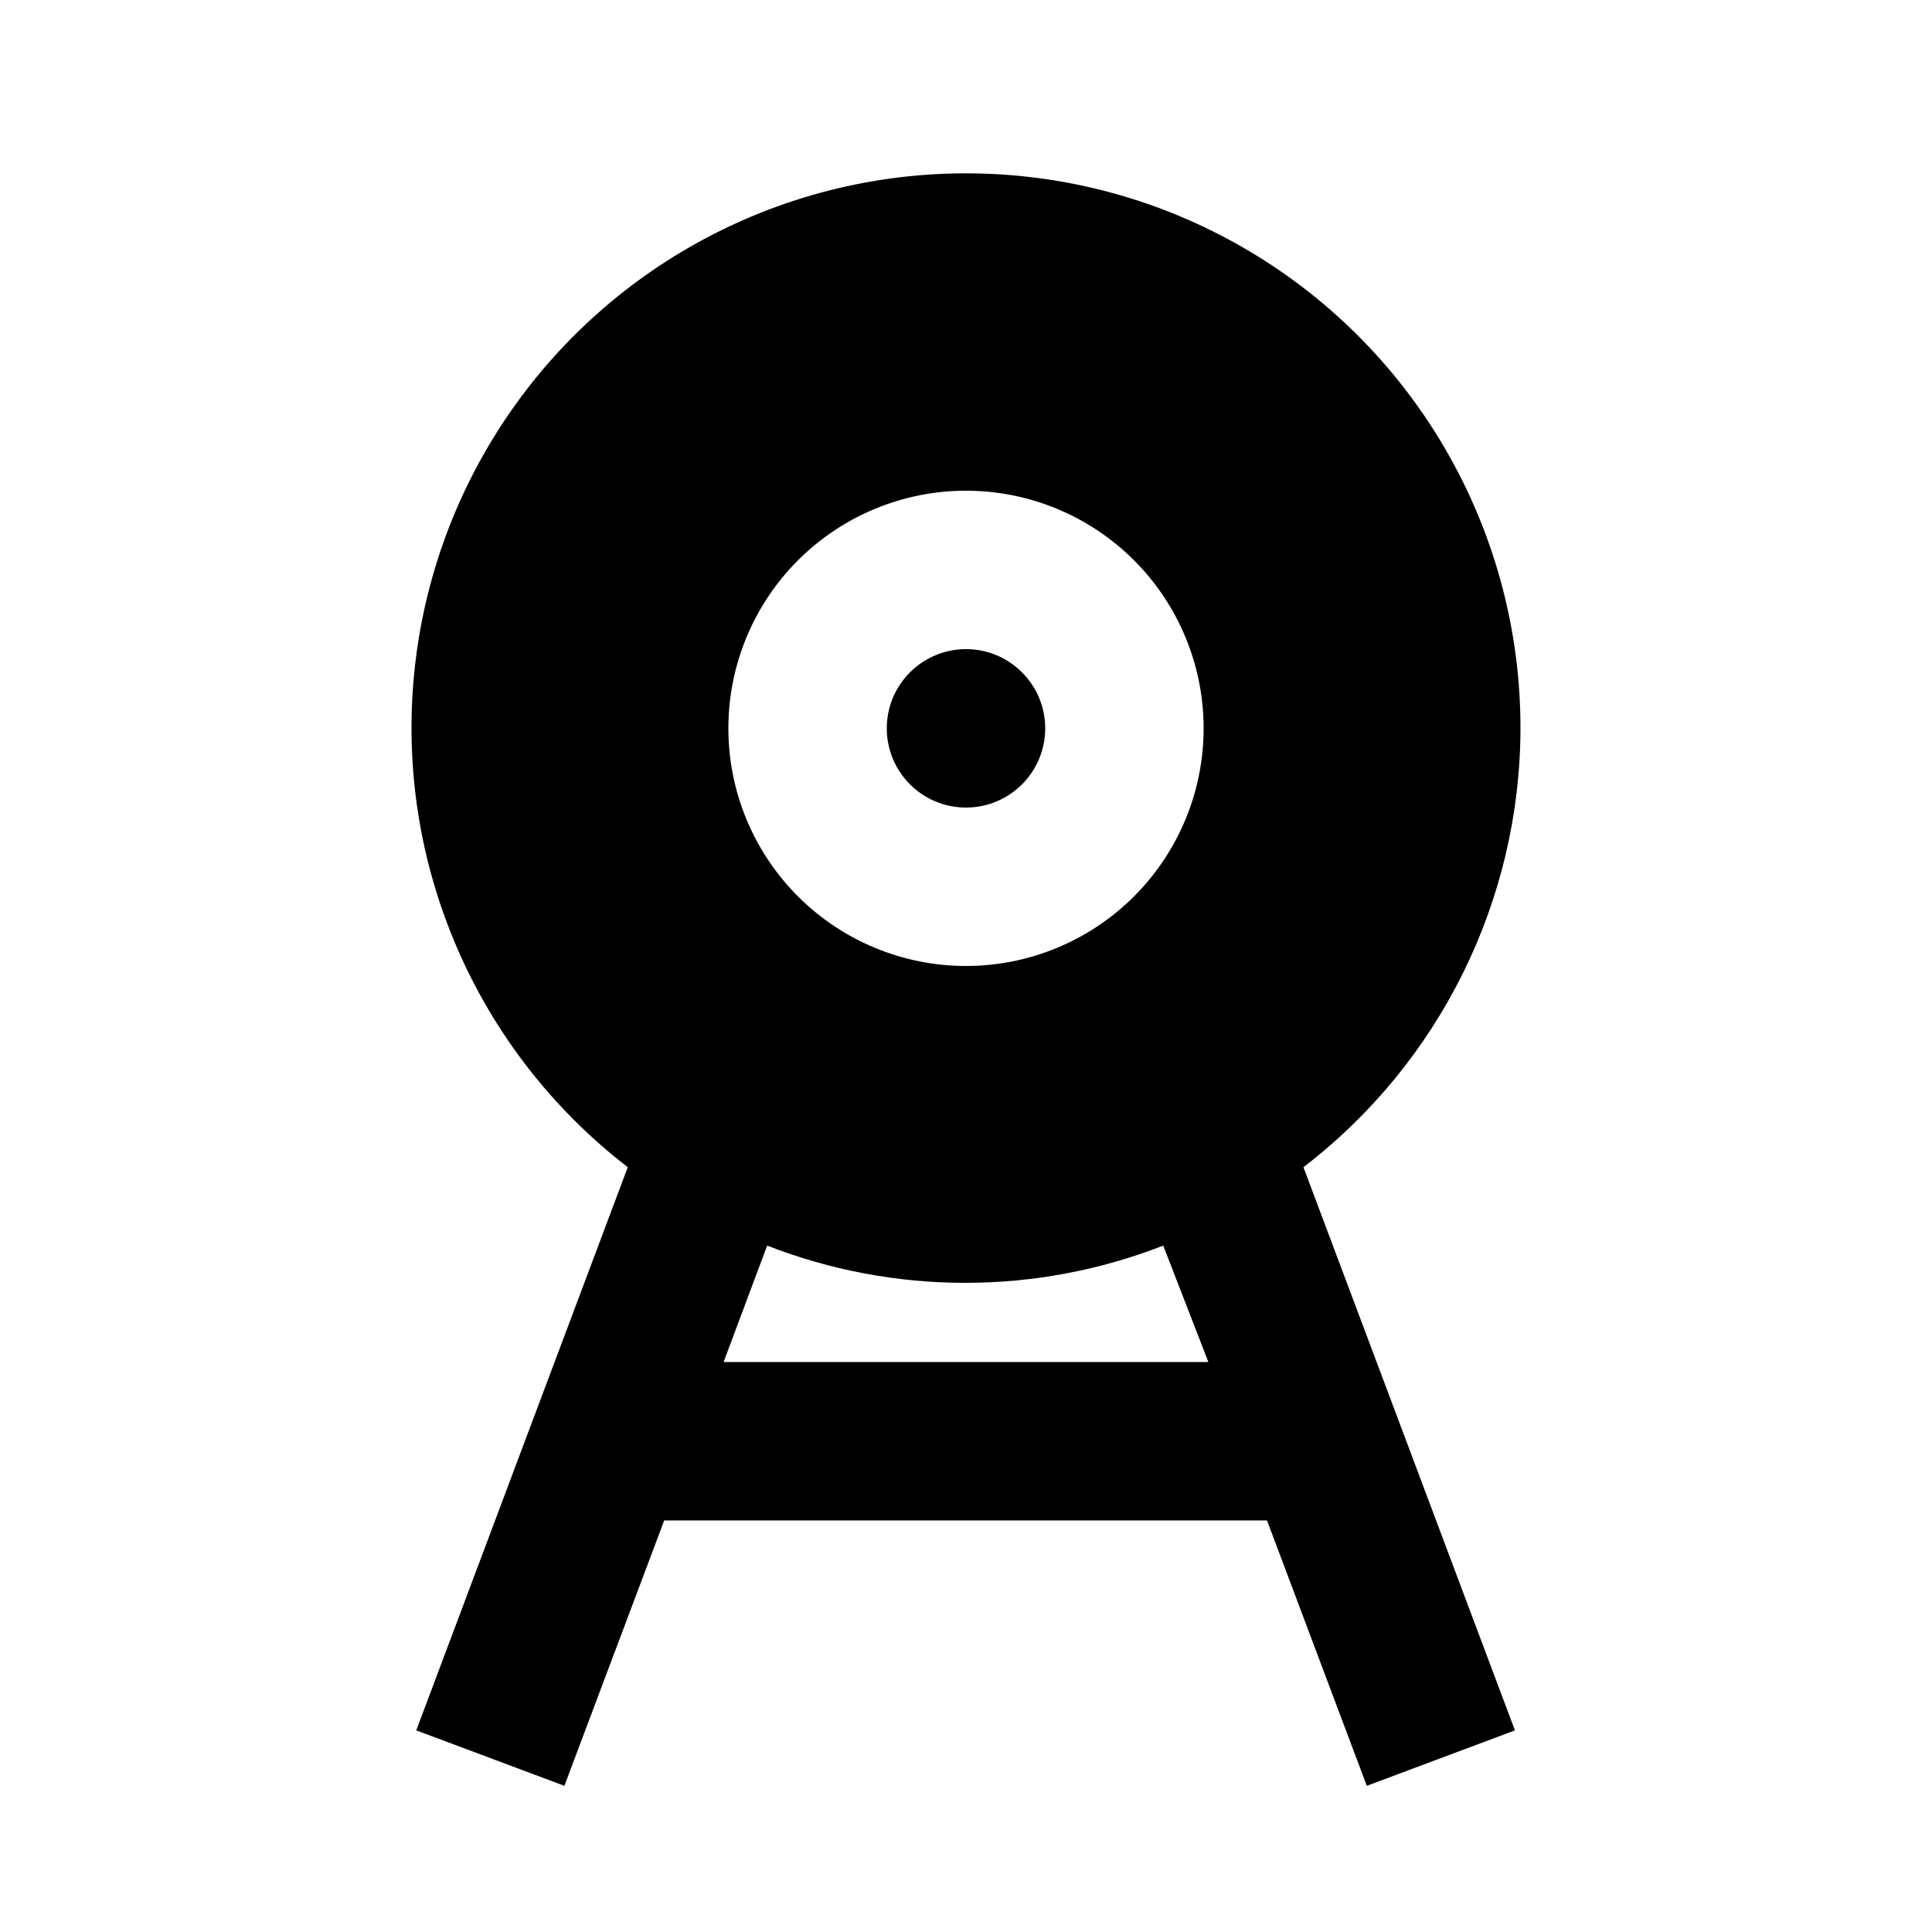 <?xml version="1.0" encoding="UTF-8"?>
<!-- Uploaded to: ICON Repo, www.svgrepo.com, Generator: ICON Repo Mixer Tools -->
<svg fill="#000000" width="800px" height="800px" version="1.1" viewBox="144 144 512 512" xmlns="http://www.w3.org/2000/svg">
 <g>
  <path d="m546.94 337.02c0.051-50.777-26.117-97.98-69.207-124.84-43.09-26.859-96.992-29.574-142.56-7.172-45.566 22.398-76.34 66.738-81.391 117.26-5.047 50.523 16.348 100.07 56.582 131.05l-56.051 149.25 39.254 14.695 26.453-70.324h159.75l26.449 70.324 39.254-14.695-56.047-149.25c36.176-27.742 57.422-70.707 57.516-116.29zm-146.94-62.977c16.699 0 32.719 6.633 44.531 18.445 11.809 11.809 18.445 27.828 18.445 44.531 0 16.703-6.637 32.719-18.445 44.531-11.812 11.809-27.832 18.445-44.531 18.445-16.703 0-32.723-6.637-44.531-18.445-11.812-11.812-18.445-27.828-18.445-44.531 0-16.703 6.633-32.723 18.445-44.531 11.809-11.812 27.828-18.445 44.531-18.445zm-64.238 230.91 11.547-30.859v0.004c33.75 13.16 71.211 13.16 104.96 0l11.965 30.855z"/>
  <path d="m420.99 337.02c0 11.594-9.398 20.992-20.992 20.992s-20.992-9.398-20.992-20.992 9.398-20.992 20.992-20.992 20.992 9.398 20.992 20.992"/>
 </g>
</svg>